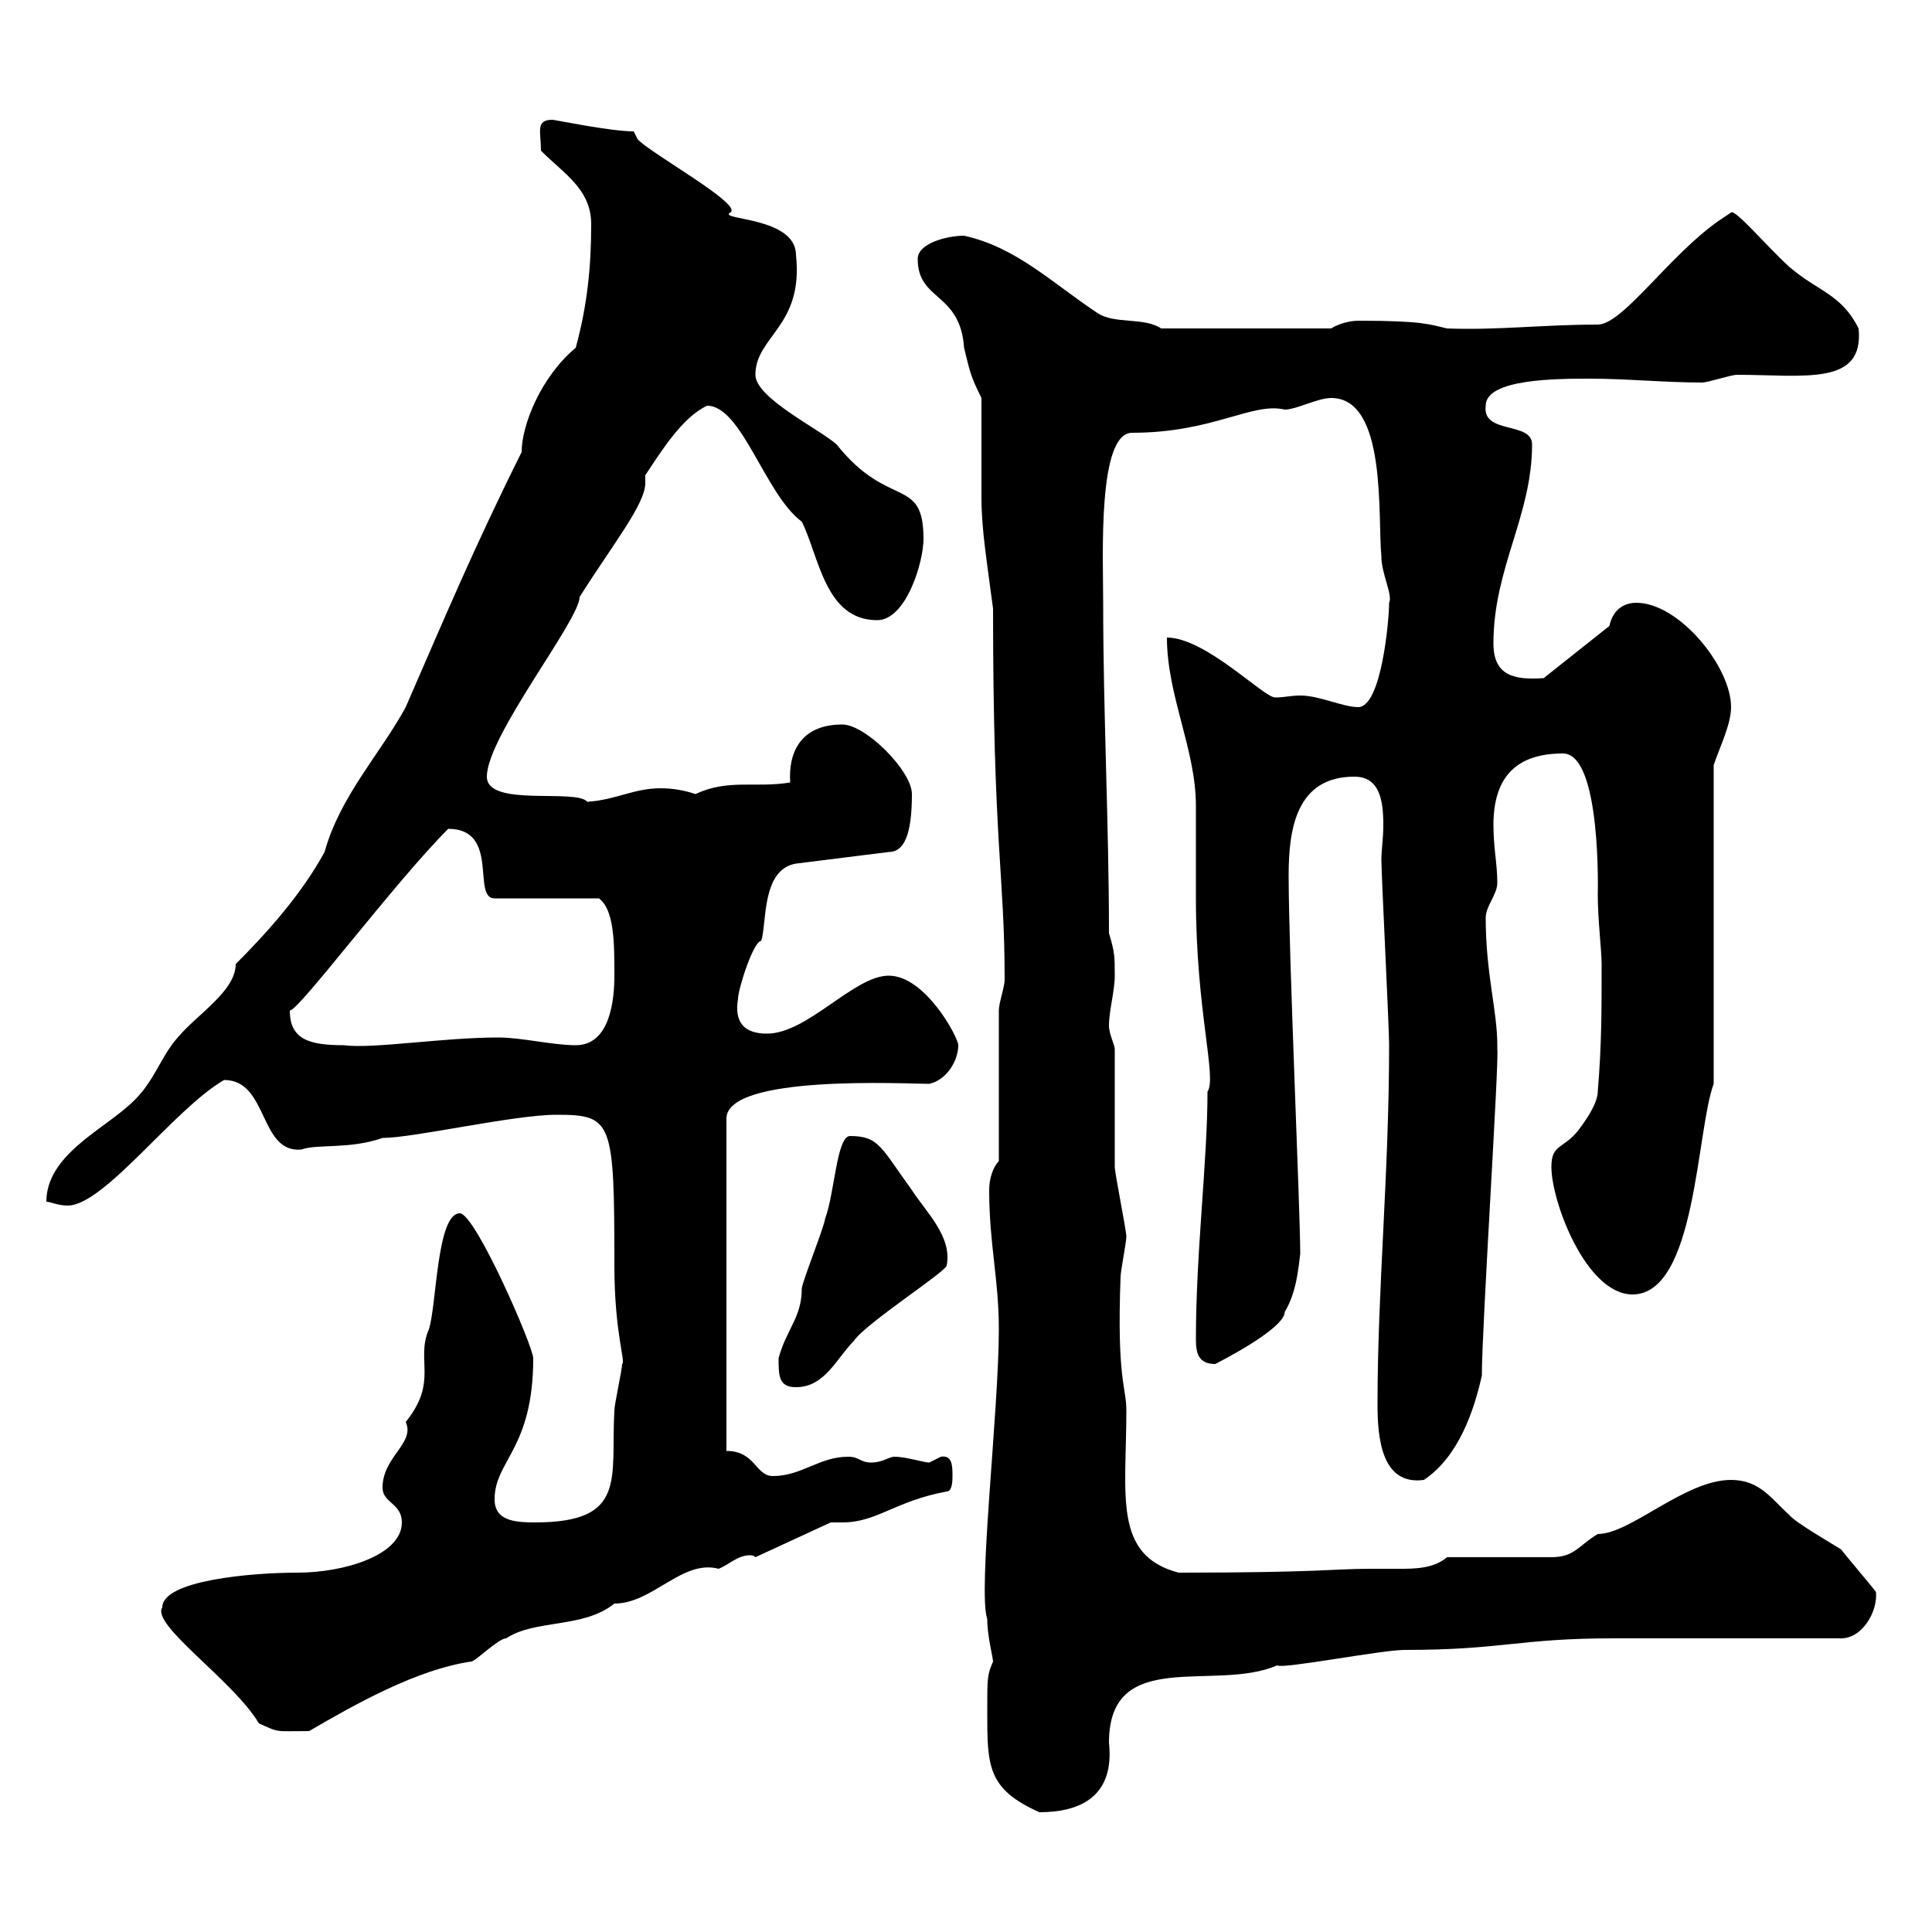 <svg xmlns="http://www.w3.org/2000/svg" xmlns:xlink="http://www.w3.org/1999/xlink" width="300" height="300"><path d="M153.30 265.80C153.30 274.20 153.30 277.80 161.40 281.40C167.70 281.40 173.10 279 172.20 270.60C172.20 255.60 188.70 262.80 198.30 258.60C199.20 259.20 214.50 256.20 218.10 256.20C233.40 256.20 235.80 254.40 250.50 254.40L285.90 254.40C289.20 254.40 291.60 250.20 291.30 247.20C290.40 246 286.80 241.80 285.90 240.60C285 240 278.70 236.40 277.80 235.20C275.10 232.80 273.30 229.80 268.80 229.80C261.60 229.80 253.20 238.20 248.10 238.20C245.10 240 244.50 241.80 240.90 241.80C237.90 241.80 227.10 241.80 224.70 241.80C222.60 243.60 219.60 243.60 217.20 243.60C215.40 243.60 214.20 243.60 212.70 243.60C207 243.60 204.90 244.20 183 244.20C172.80 241.50 174.90 232.20 174.90 219C174.90 215.40 173.40 214.20 174 198.30C174 197.40 174.90 192.90 174.90 192C174.90 191.10 173.10 182.10 173.10 181.20C173.10 178.50 173.10 165.90 173.10 162.90C173.10 162.30 172.20 160.50 172.20 159.30C172.20 156.90 173.10 153.90 173.10 151.50C173.10 148.50 173.10 147.90 172.20 144.90C172.20 128.10 171.30 110.70 171.30 93.60C171.30 86.40 170.40 67.20 175.80 67.20C188.40 67.20 194.40 62.40 199.50 63.60C201.30 63.60 204.60 61.80 206.70 61.80C215.40 61.80 213.90 80.10 214.50 86.40C214.50 89.10 216.30 92.40 215.70 93.60C215.70 96.30 214.50 109.80 210.90 109.80C208.50 109.80 204.90 108 201.90 108C200.40 108 199.50 108.30 198 108.30C196.20 108.30 187.20 99 181.20 99C181.20 108 185.70 116.40 185.70 125.10C185.70 126.90 185.70 137.70 185.70 139.50C185.70 156.90 189 167.40 187.50 169.50C187.50 180.30 185.70 194.40 185.70 207.90C185.70 210 186 211.80 188.70 211.80C188.70 211.80 199.50 206.40 199.50 203.70C201.30 200.70 201.60 197.10 201.90 194.70C201.90 187.80 200.10 148.20 200.10 135.90C200.10 128.70 201.30 120.60 210.30 120.60C214.20 120.60 214.80 124.20 214.80 128.10C214.80 130.20 214.50 132 214.50 133.50C214.50 135.90 215.70 159.30 215.70 162.30C215.70 182.10 213.90 200.10 213.90 218.10C213.90 223.20 214.50 230.70 221.10 229.80C226.50 226.20 228.90 219 230.10 213.60C230.10 206.10 232.80 164.70 232.50 162.90C232.50 162.90 232.50 162.30 232.50 162.30C232.50 156.90 230.70 151.20 230.70 142.50C230.70 140.70 232.50 138.90 232.50 137.10C232.50 134.10 231.90 131.70 231.90 128.10C231.90 120.60 235.50 117 242.70 117C248.70 117 248.10 138.90 248.10 138.90C248.10 142.80 248.70 147.60 248.70 149.70C248.70 156.90 248.70 162.30 248.10 169.50C248.10 171.90 244.80 175.80 245.10 175.50C242.70 178.50 240.90 177.60 240.90 181.20C240.90 186.60 246.30 201 253.50 201C263.40 201 263.40 175.50 266.10 168.30L266.10 118.80C267 116.10 268.80 112.50 268.80 109.80C268.80 103.50 260.70 93.60 254.10 93.60C252.30 93.60 250.50 94.50 249.90 97.20L239.70 105.30C235.20 105.60 231.90 105 231.90 99.90C231.90 88.20 237.90 80.10 237.90 69C237.90 65.40 230.10 67.50 230.70 63C230.70 58.80 241.80 58.80 246.90 58.80C252.60 58.80 258.60 59.40 264.30 59.40C265.20 59.40 268.80 58.20 269.70 58.20C280.20 58.20 289.50 60 288.60 51C285.90 45.60 282.30 45.30 277.80 41.40C274.20 38.10 269.40 32.40 268.80 33C268.80 33 267 34.20 267 34.20C259.20 39.60 252 50.40 248.10 50.40C239.70 50.40 232.50 51.30 224.70 51C222 50.40 221.10 49.80 210.90 49.80C209.40 49.80 207.60 50.40 206.70 51L180.30 51C177.60 49.20 173.10 50.40 170.40 48.60C163.20 43.80 157.80 38.40 149.70 36.60C147 36.60 142.50 37.80 142.50 40.20C142.50 46.80 149.10 45.30 149.70 54C150.60 57.60 150.60 58.20 152.40 61.80C152.40 64.80 152.40 74.70 152.40 77.40C152.40 82.20 153.30 87.60 154.20 94.50C154.20 131.40 156 135.60 156 152.10C156 153.30 155.10 155.70 155.10 156.90L155.10 180.30C154.20 181.20 153.60 183 153.60 184.80C153.60 193.20 155.10 198.60 155.10 206.40C155.10 219 151.80 247.20 153.30 251.40C153.30 254.10 154.20 257.40 154.20 258C153.30 260.10 153.30 260.40 153.30 265.80ZM25.20 249.60C23.40 252.30 36.30 261 40.20 267.60C43.50 269.10 42.60 268.80 48 268.80C55.20 264.60 64.80 259.20 73.20 258C73.80 258 77.40 254.40 78.60 254.40C83.10 251.40 90.60 252.90 95.40 249C101.40 249 105.90 242.10 111.60 243.60C113.10 243 114.60 241.50 116.40 241.50C116.70 241.50 117 241.50 117.30 241.80L129 236.40C129.60 236.40 129.90 236.40 130.80 236.40C136.20 236.40 138.90 233.10 147 231.60C147.90 231.60 147.90 229.80 147.90 229.20C147.90 227.70 147.90 225.90 146.10 226.20C146.10 226.20 144.30 227.10 144.30 227.10C143.40 227.10 140.70 226.20 138.90 226.20C138 226.20 137.10 227.10 135.30 227.10C133.50 227.10 133.50 226.20 131.70 226.20C127.20 226.20 124.50 229.20 120 229.20C117.30 229.20 117.30 225.30 112.80 225.30L112.80 173.70C112.80 166.80 140.70 168.30 144.30 168.30C147 167.70 148.80 164.70 148.80 162.30C148.80 161.10 143.70 151.50 138 151.50C132.60 151.50 125.40 160.50 119.10 160.50C115.50 160.50 114 158.70 114.60 155.10C114.60 153.60 117 146.10 118.20 146.10C119.10 143.40 118.20 135 123.60 134.10L138 132.30C140.40 132.30 141.60 129.60 141.60 123.30C141.60 119.70 134.40 112.50 130.80 112.50C124.20 112.50 122.40 117 122.70 121.50C117.30 122.40 113.10 120.90 108 123.30C106.20 122.70 104.40 122.40 102.60 122.40C98.40 122.40 95.70 124.20 91.20 124.50C89.40 122.40 75.60 125.40 75.60 120.60C75.60 114.30 90 96.30 90 92.70C95.10 84.60 100.20 78.30 100.20 75C100.20 74.70 100.20 74.10 100.20 73.80C102.60 70.20 105.90 64.80 109.80 63C115.20 63 118.80 76.80 124.50 81C127.20 86.40 128.10 96.30 136.20 96.30C140.70 96.30 143.40 87.30 143.40 83.70C143.40 73.80 138 79.20 129.90 69C127.20 66.60 117.30 61.80 117.30 58.20C117.30 52.20 124.80 50.70 123.60 39.60C123.60 33.60 111.30 34.20 113.40 33C115.50 31.80 100.80 23.70 99 21.60C99 21.60 98.40 20.40 98.40 20.40C94.80 20.40 86.10 18.60 85.80 18.60C83.10 18.60 84 20.40 84 23.40C87.60 27 91.80 29.40 91.80 34.80C91.80 41.40 91.20 47.40 89.40 54C84 58.50 81 66 81 70.20C73.80 84.60 69 96 63 109.80C59.10 117 52.80 123.60 50.40 132.30C46.80 138.90 41.40 144.90 36.60 149.70C36.60 153.90 30.60 157.50 27.60 161.10C24.90 164.10 24 168 20.40 171.30C15.90 175.50 7.20 179.40 7.20 186.60C7.80 186.60 9 187.20 10.50 187.20C16.20 187.20 27 172.20 34.80 167.70C41.70 167.70 40.20 179.10 46.80 178.50C49.20 177.60 54.30 178.50 59.40 176.70C64.20 176.70 79.80 173.10 86.40 173.10C95.10 173.10 95.40 174 95.40 196.50C95.40 207 97.20 211.50 96.60 211.80C96.60 212.70 95.40 218.10 95.40 219C94.80 229.50 97.50 236.40 83.10 236.40C79.80 236.40 76.80 236.10 76.80 232.80C76.80 226.80 82.80 225 82.80 210.90C82.80 209.10 73.80 188.40 71.40 188.40C67.80 188.40 67.80 202.80 66.60 206.40C64.50 211.20 68.10 214.50 63 220.80C64.50 224.10 59.40 226.20 59.40 231C59.40 233.40 62.40 233.40 62.40 236.40C62.40 241.50 53.40 244.20 46.20 244.20C39 244.20 25.20 245.40 25.20 249.60ZM120.90 210.90C120.90 213.60 120.90 215.40 123.60 215.40C128.10 215.40 129.90 210.90 132.60 208.20C134.40 205.50 147 197.40 147 196.50C147.90 192 143.70 188.10 141.60 184.80C136.80 178.20 136.50 176.40 132 176.40C129.90 176.40 129.60 185.40 128.10 189.30C128.10 190.20 124.50 199.20 124.50 200.10C124.50 204.60 122.10 206.40 120.90 210.90ZM45 156.90C46.20 157.20 61.20 137.10 69.60 128.70C77.70 128.70 73.20 139.50 76.80 139.50L93 139.50C95.40 141.30 95.40 146.40 95.40 151.50C95.40 155.10 94.80 162.30 89.40 162.30C85.80 162.30 81 161.10 77.40 161.10C68.70 161.10 57.90 162.90 53.40 162.30C48 162.30 45 161.40 45 156.90Z"/></svg>